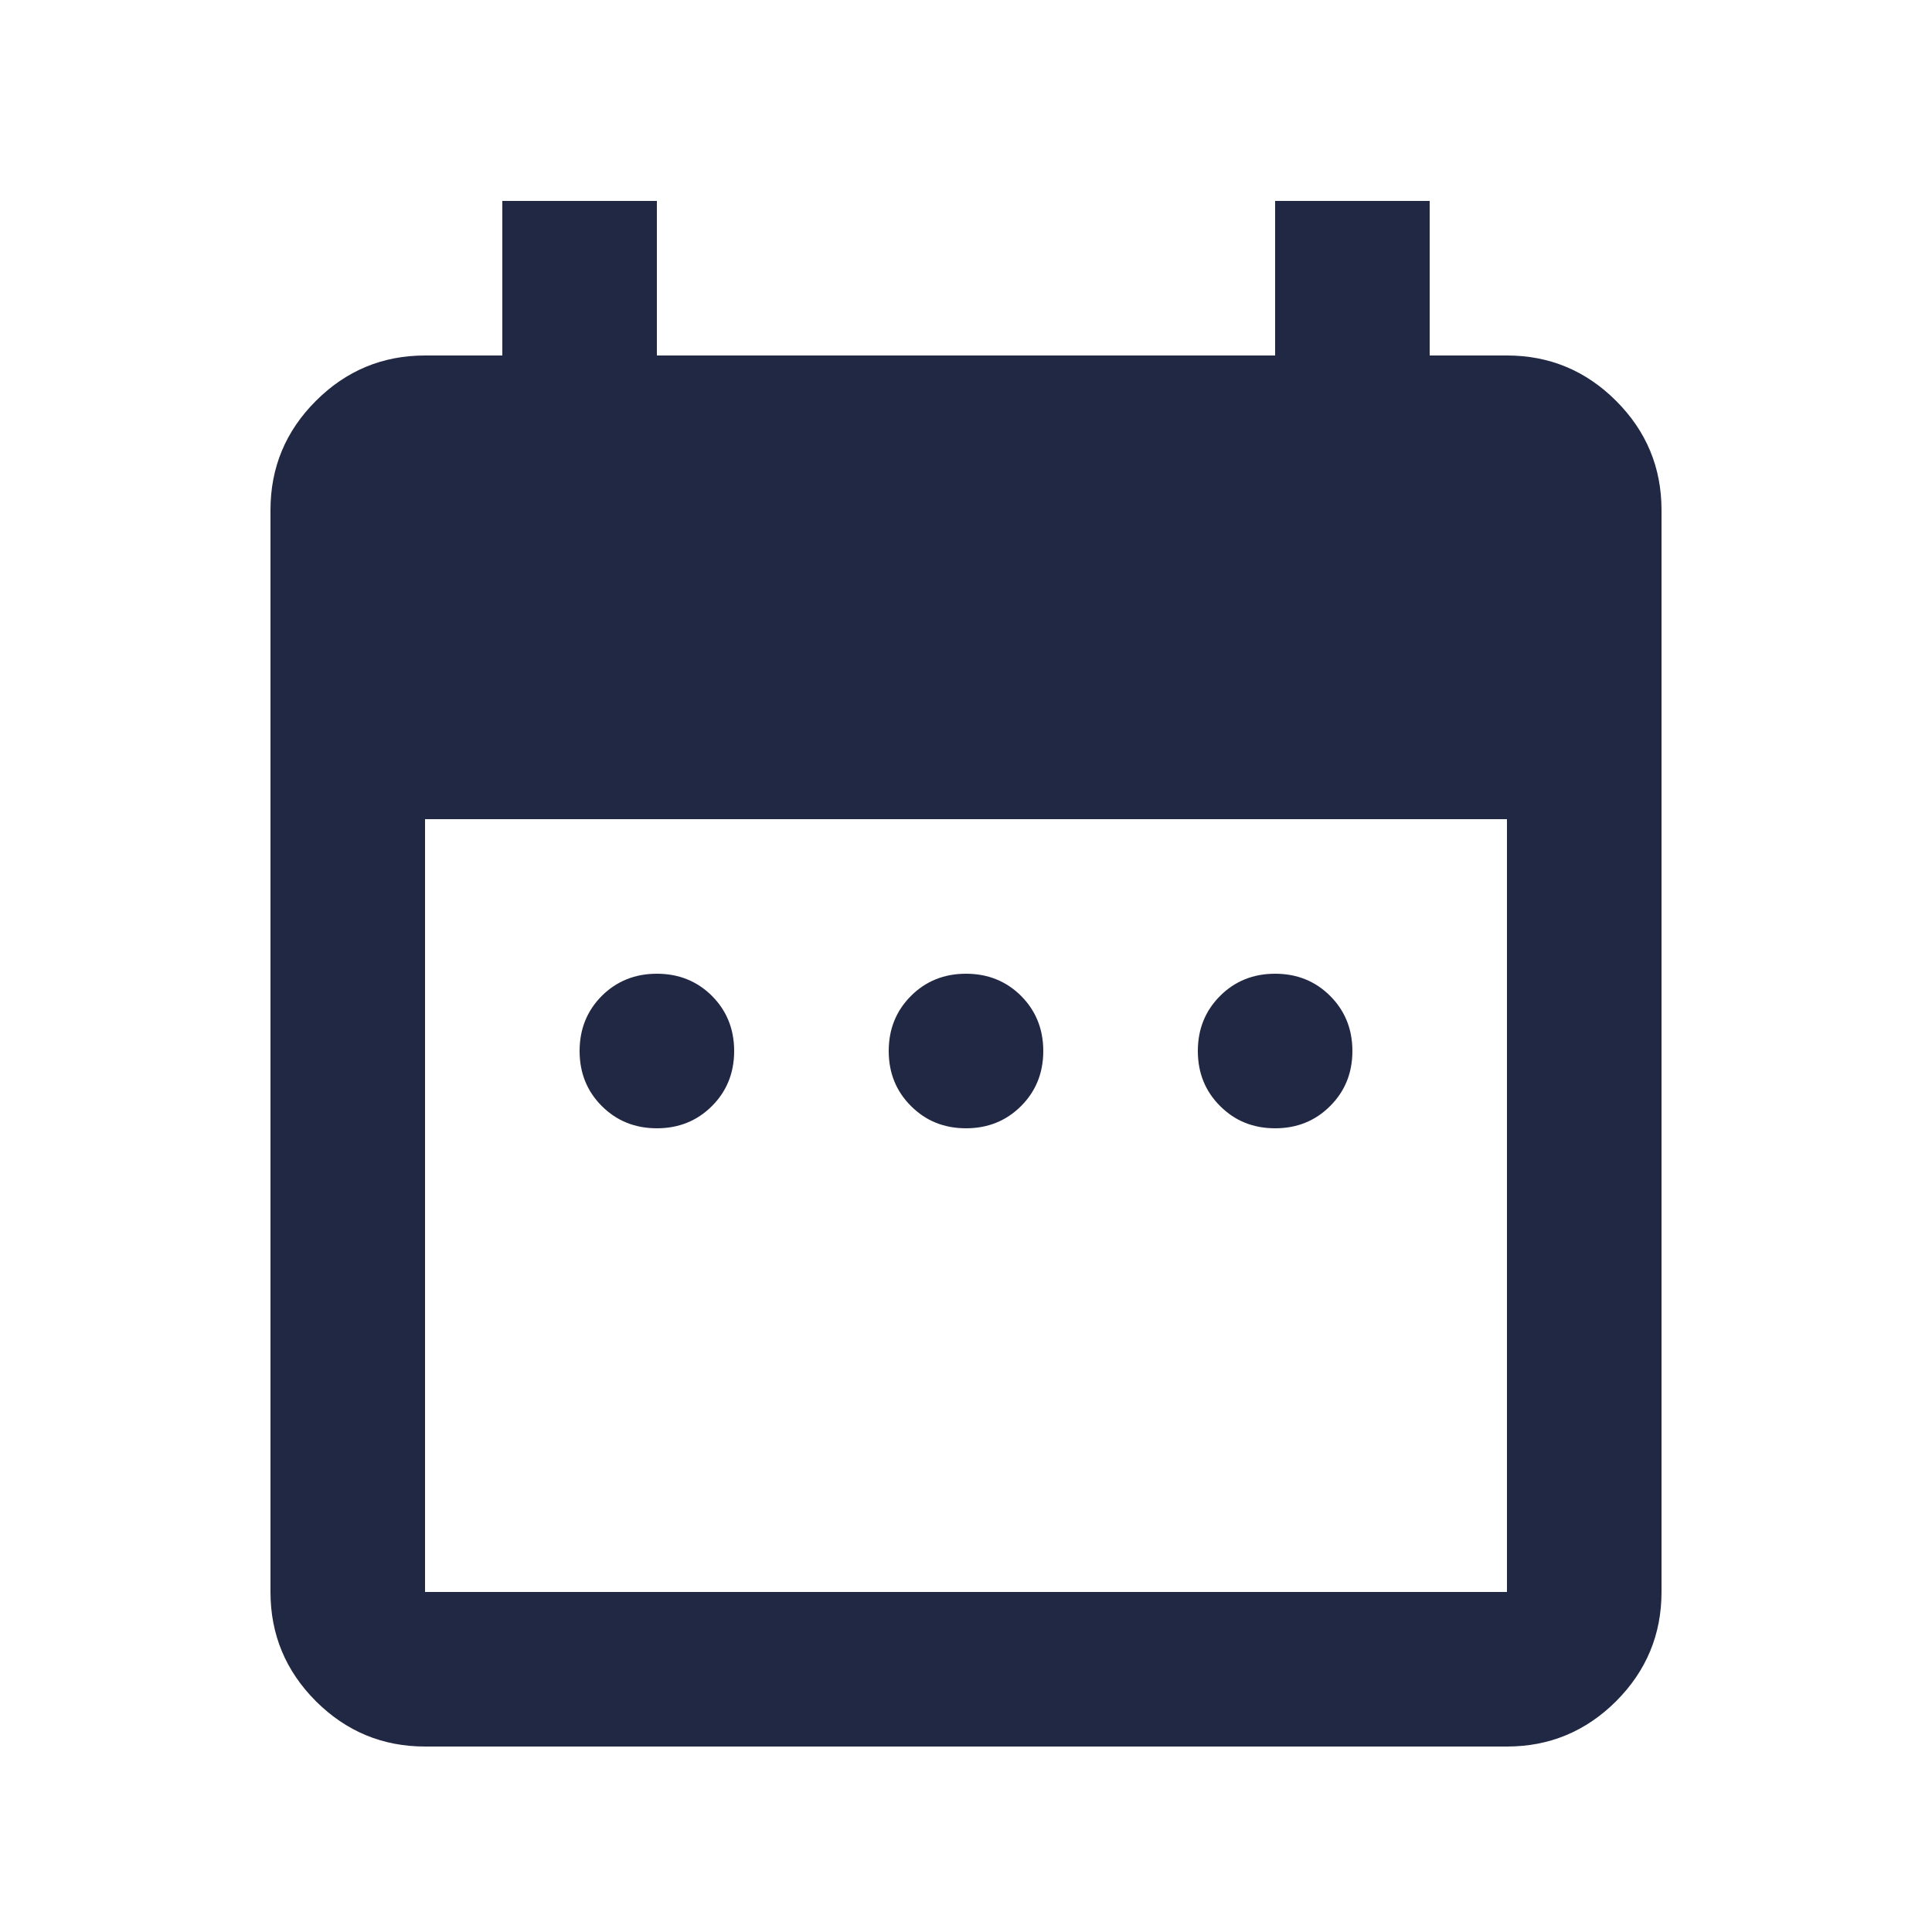 <svg width="25" height="25" viewBox="0 0 25 25" fill="none" xmlns="http://www.w3.org/2000/svg">
<path d="M8.5 14.6C8.217 14.6 7.979 14.504 7.787 14.312C7.596 14.121 7.5 13.883 7.5 13.6C7.5 13.317 7.596 13.079 7.787 12.887C7.979 12.696 8.217 12.6 8.5 12.6C8.783 12.6 9.021 12.696 9.213 12.887C9.404 13.079 9.5 13.317 9.5 13.6C9.5 13.883 9.404 14.121 9.213 14.312C9.021 14.504 8.783 14.6 8.5 14.6ZM12.5 14.6C12.217 14.6 11.979 14.504 11.788 14.312C11.596 14.121 11.5 13.883 11.5 13.6C11.5 13.317 11.596 13.079 11.788 12.887C11.979 12.696 12.217 12.6 12.5 12.6C12.783 12.6 13.021 12.696 13.213 12.887C13.404 13.079 13.5 13.317 13.5 13.6C13.5 13.883 13.404 14.121 13.213 14.312C13.021 14.504 12.783 14.6 12.5 14.6ZM16.5 14.6C16.217 14.6 15.979 14.504 15.788 14.312C15.596 14.121 15.5 13.883 15.5 13.6C15.5 13.317 15.596 13.079 15.788 12.887C15.979 12.696 16.217 12.6 16.5 12.6C16.783 12.6 17.021 12.696 17.212 12.887C17.404 13.079 17.5 13.317 17.5 13.6C17.5 13.883 17.404 14.121 17.212 14.312C17.021 14.504 16.783 14.6 16.5 14.6ZM5.5 22.6C4.95 22.6 4.479 22.404 4.087 22.013C3.696 21.621 3.5 21.15 3.5 20.6V6.6C3.5 6.05 3.696 5.579 4.087 5.188C4.479 4.796 4.95 4.6 5.5 4.6H6.5V2.6H8.5V4.6H16.5V2.6H18.5V4.6H19.5C20.05 4.6 20.521 4.796 20.913 5.188C21.304 5.579 21.5 6.05 21.5 6.6V20.6C21.5 21.15 21.304 21.621 20.913 22.013C20.521 22.404 20.05 22.6 19.5 22.6H5.5ZM5.5 20.6H19.5V10.6H5.5V20.6Z" fill="#212843"/>
</svg>
